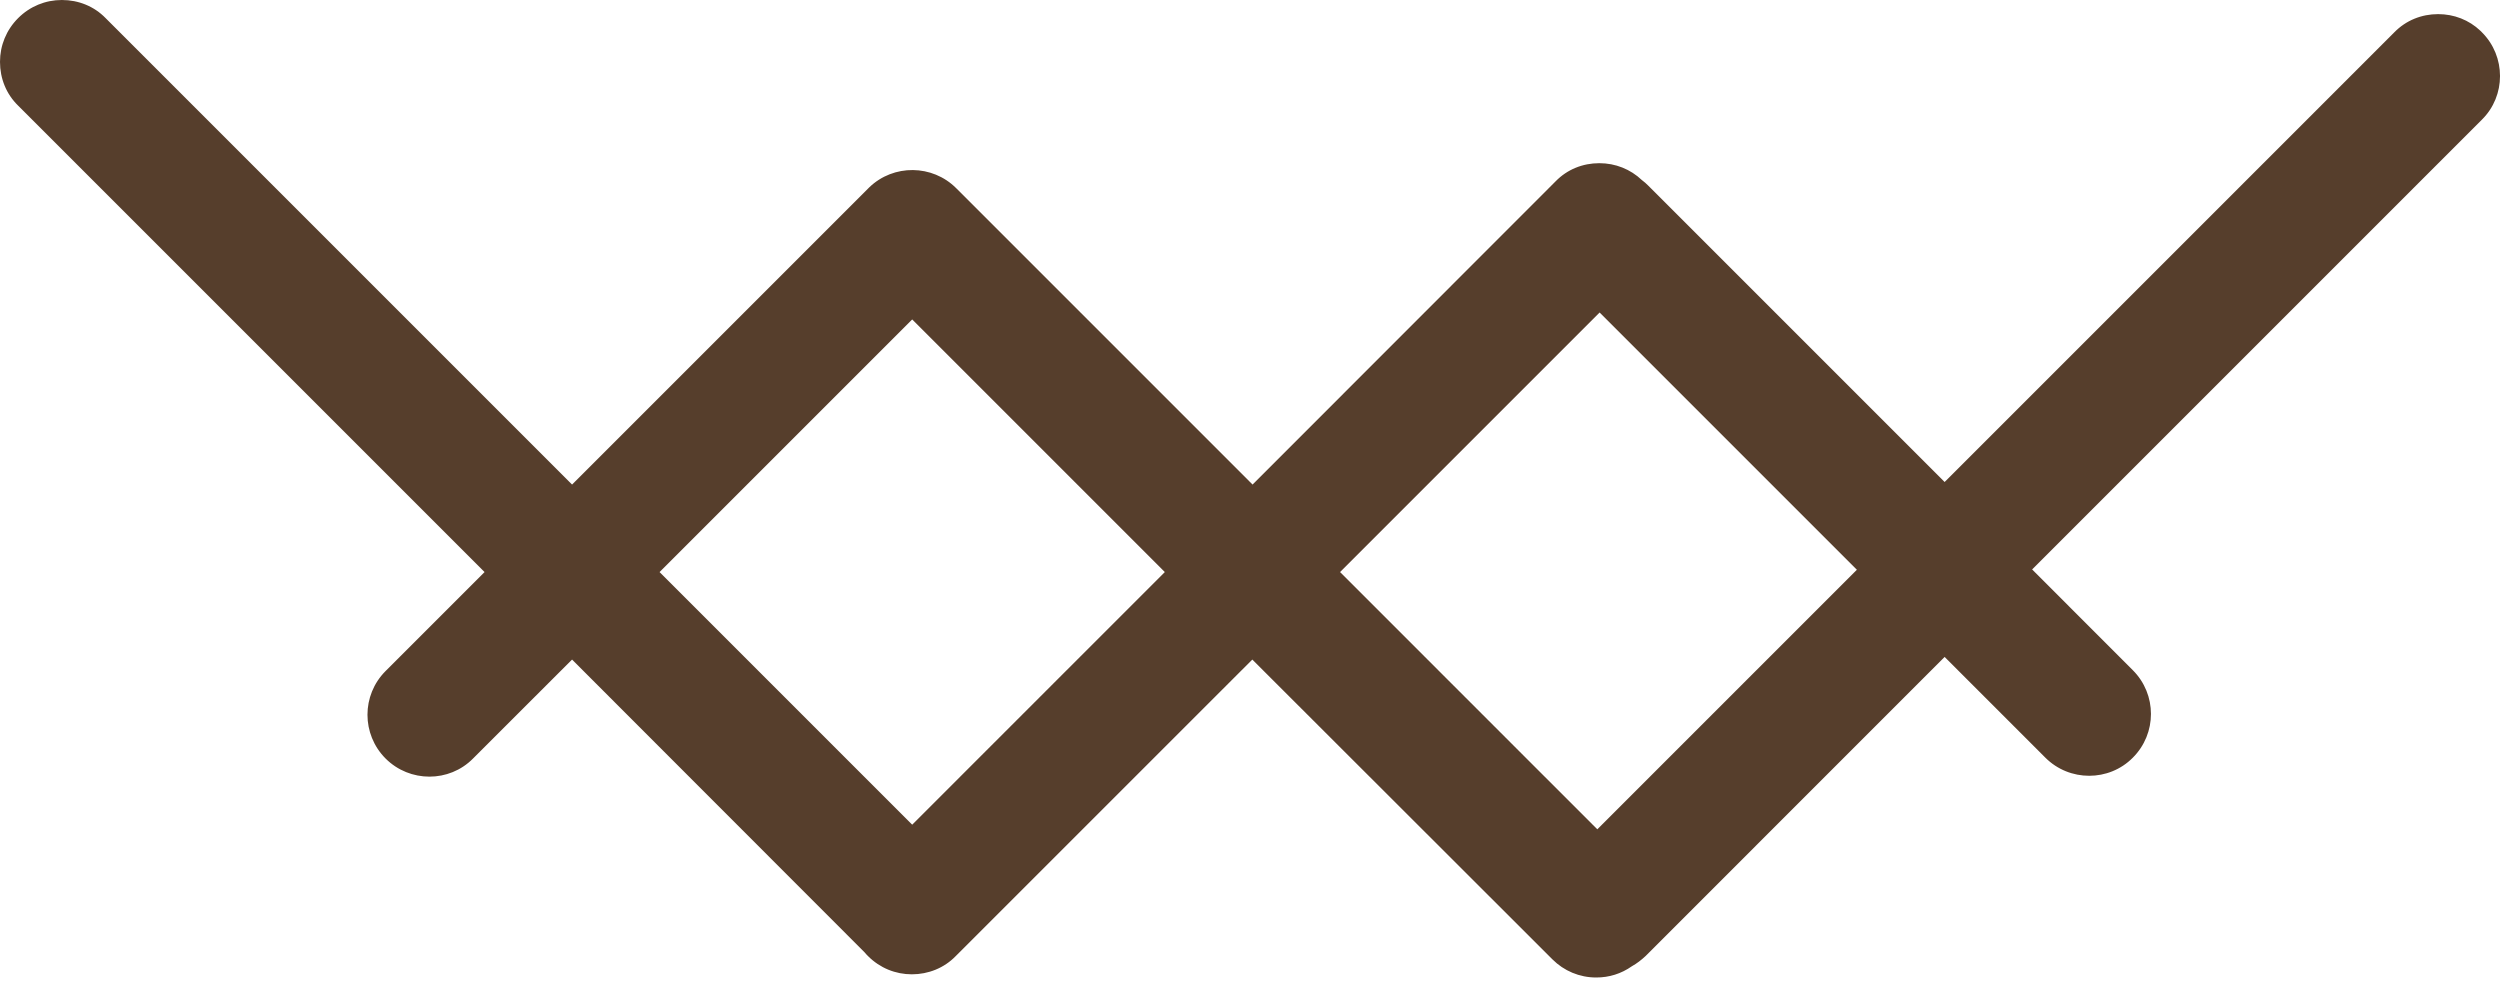<svg width="40" height="16" viewBox="0 0 40 16" fill="none" xmlns="http://www.w3.org/2000/svg">
<path d="M39.71 0.516L39.687 0.493C39.503 0.318 39.263 0.226 39.01 0.226C38.743 0.226 38.495 0.327 38.31 0.516L31.114 7.712L26.372 2.97C26.34 2.937 26.308 2.91 26.271 2.882C26.087 2.707 25.847 2.611 25.589 2.611C25.322 2.611 25.074 2.712 24.89 2.901L20.041 7.753L15.299 3.011C14.917 2.629 14.296 2.624 13.909 2.997L9.153 7.753L1.69 0.29C1.506 0.101 1.257 0 0.99 0C0.727 0 0.479 0.101 0.29 0.29C0.101 0.479 0 0.727 0 0.99C0 1.257 0.101 1.506 0.29 1.69L7.753 9.153L6.169 10.737C5.783 11.123 5.783 11.749 6.169 12.136C6.556 12.523 7.187 12.523 7.569 12.136L9.153 10.553L13.812 15.216C13.817 15.221 13.826 15.23 13.831 15.235C13.849 15.258 13.872 15.281 13.89 15.299C14.079 15.488 14.328 15.589 14.59 15.589C14.853 15.589 15.106 15.488 15.29 15.299L20.037 10.553L24.839 15.35C25.023 15.534 25.272 15.64 25.539 15.64C25.746 15.64 25.939 15.58 26.11 15.46C26.192 15.414 26.262 15.359 26.331 15.295L31.114 10.511L32.726 12.123C33.112 12.509 33.743 12.509 34.125 12.123C34.512 11.736 34.512 11.11 34.125 10.723L32.514 9.111L39.71 1.915C40.097 1.533 40.097 0.902 39.71 0.516ZM29.71 9.116L25.557 13.269L21.441 9.153L25.594 5L29.71 9.116ZM18.637 9.153L14.595 13.195L10.553 9.153L14.595 5.111L18.637 9.153Z" fill="#563E2C"/>
</svg>
